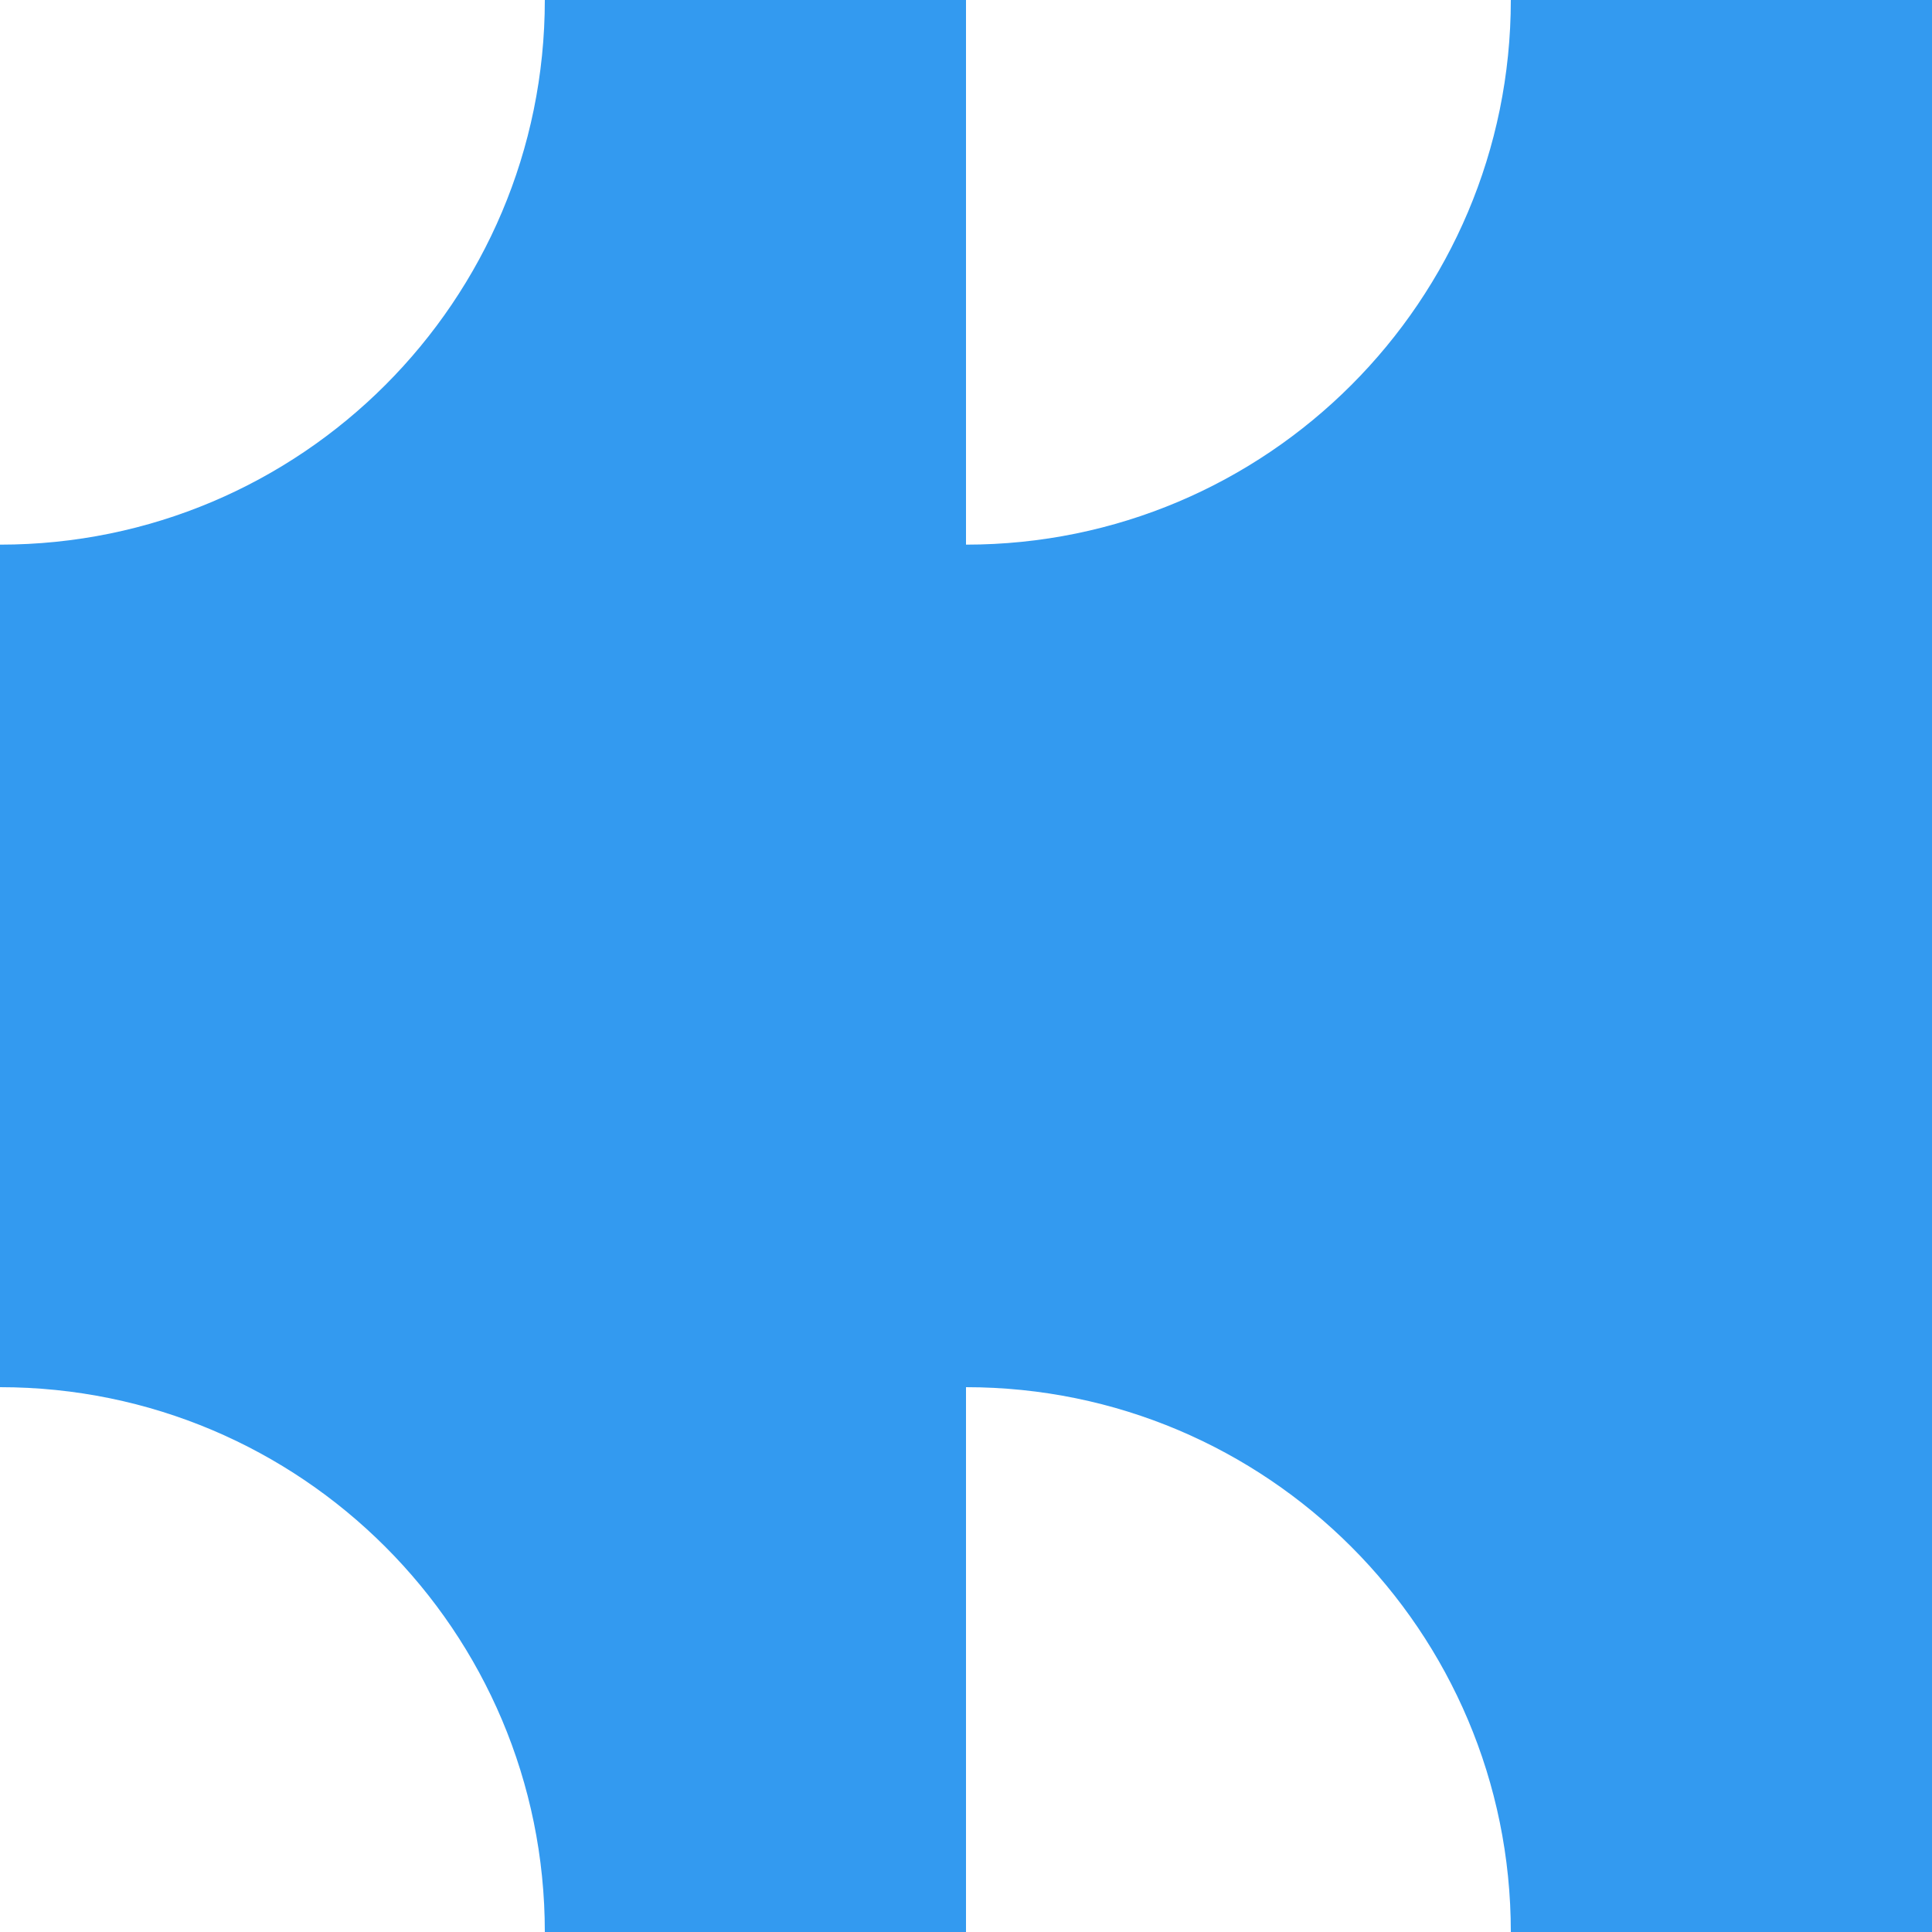 <svg width="32" height="32" viewBox="0 0 32 32" fill="none" xmlns="http://www.w3.org/2000/svg">
<g clip-path="url(#clip0_597_1686)">
<path d="M16 32H9.024C9.024 27.016 4.984 22.976 0 22.976V9.021C4.984 9.021 9.024 4.982 9.024 -0.003H16V31.997V32Z" fill="#339AF0"/>
<path d="M32 32H25.024C25.024 27.016 20.984 22.976 16 22.976V9.021C20.984 9.021 25.024 4.982 25.024 -0.003H32V31.997V32Z" fill="#339AF0"/>
</g>
<defs>
<clipPath id="clip0_597_1686">
<rect width="32" height="32" fill="white"/>
</clipPath>
</defs>
</svg>
